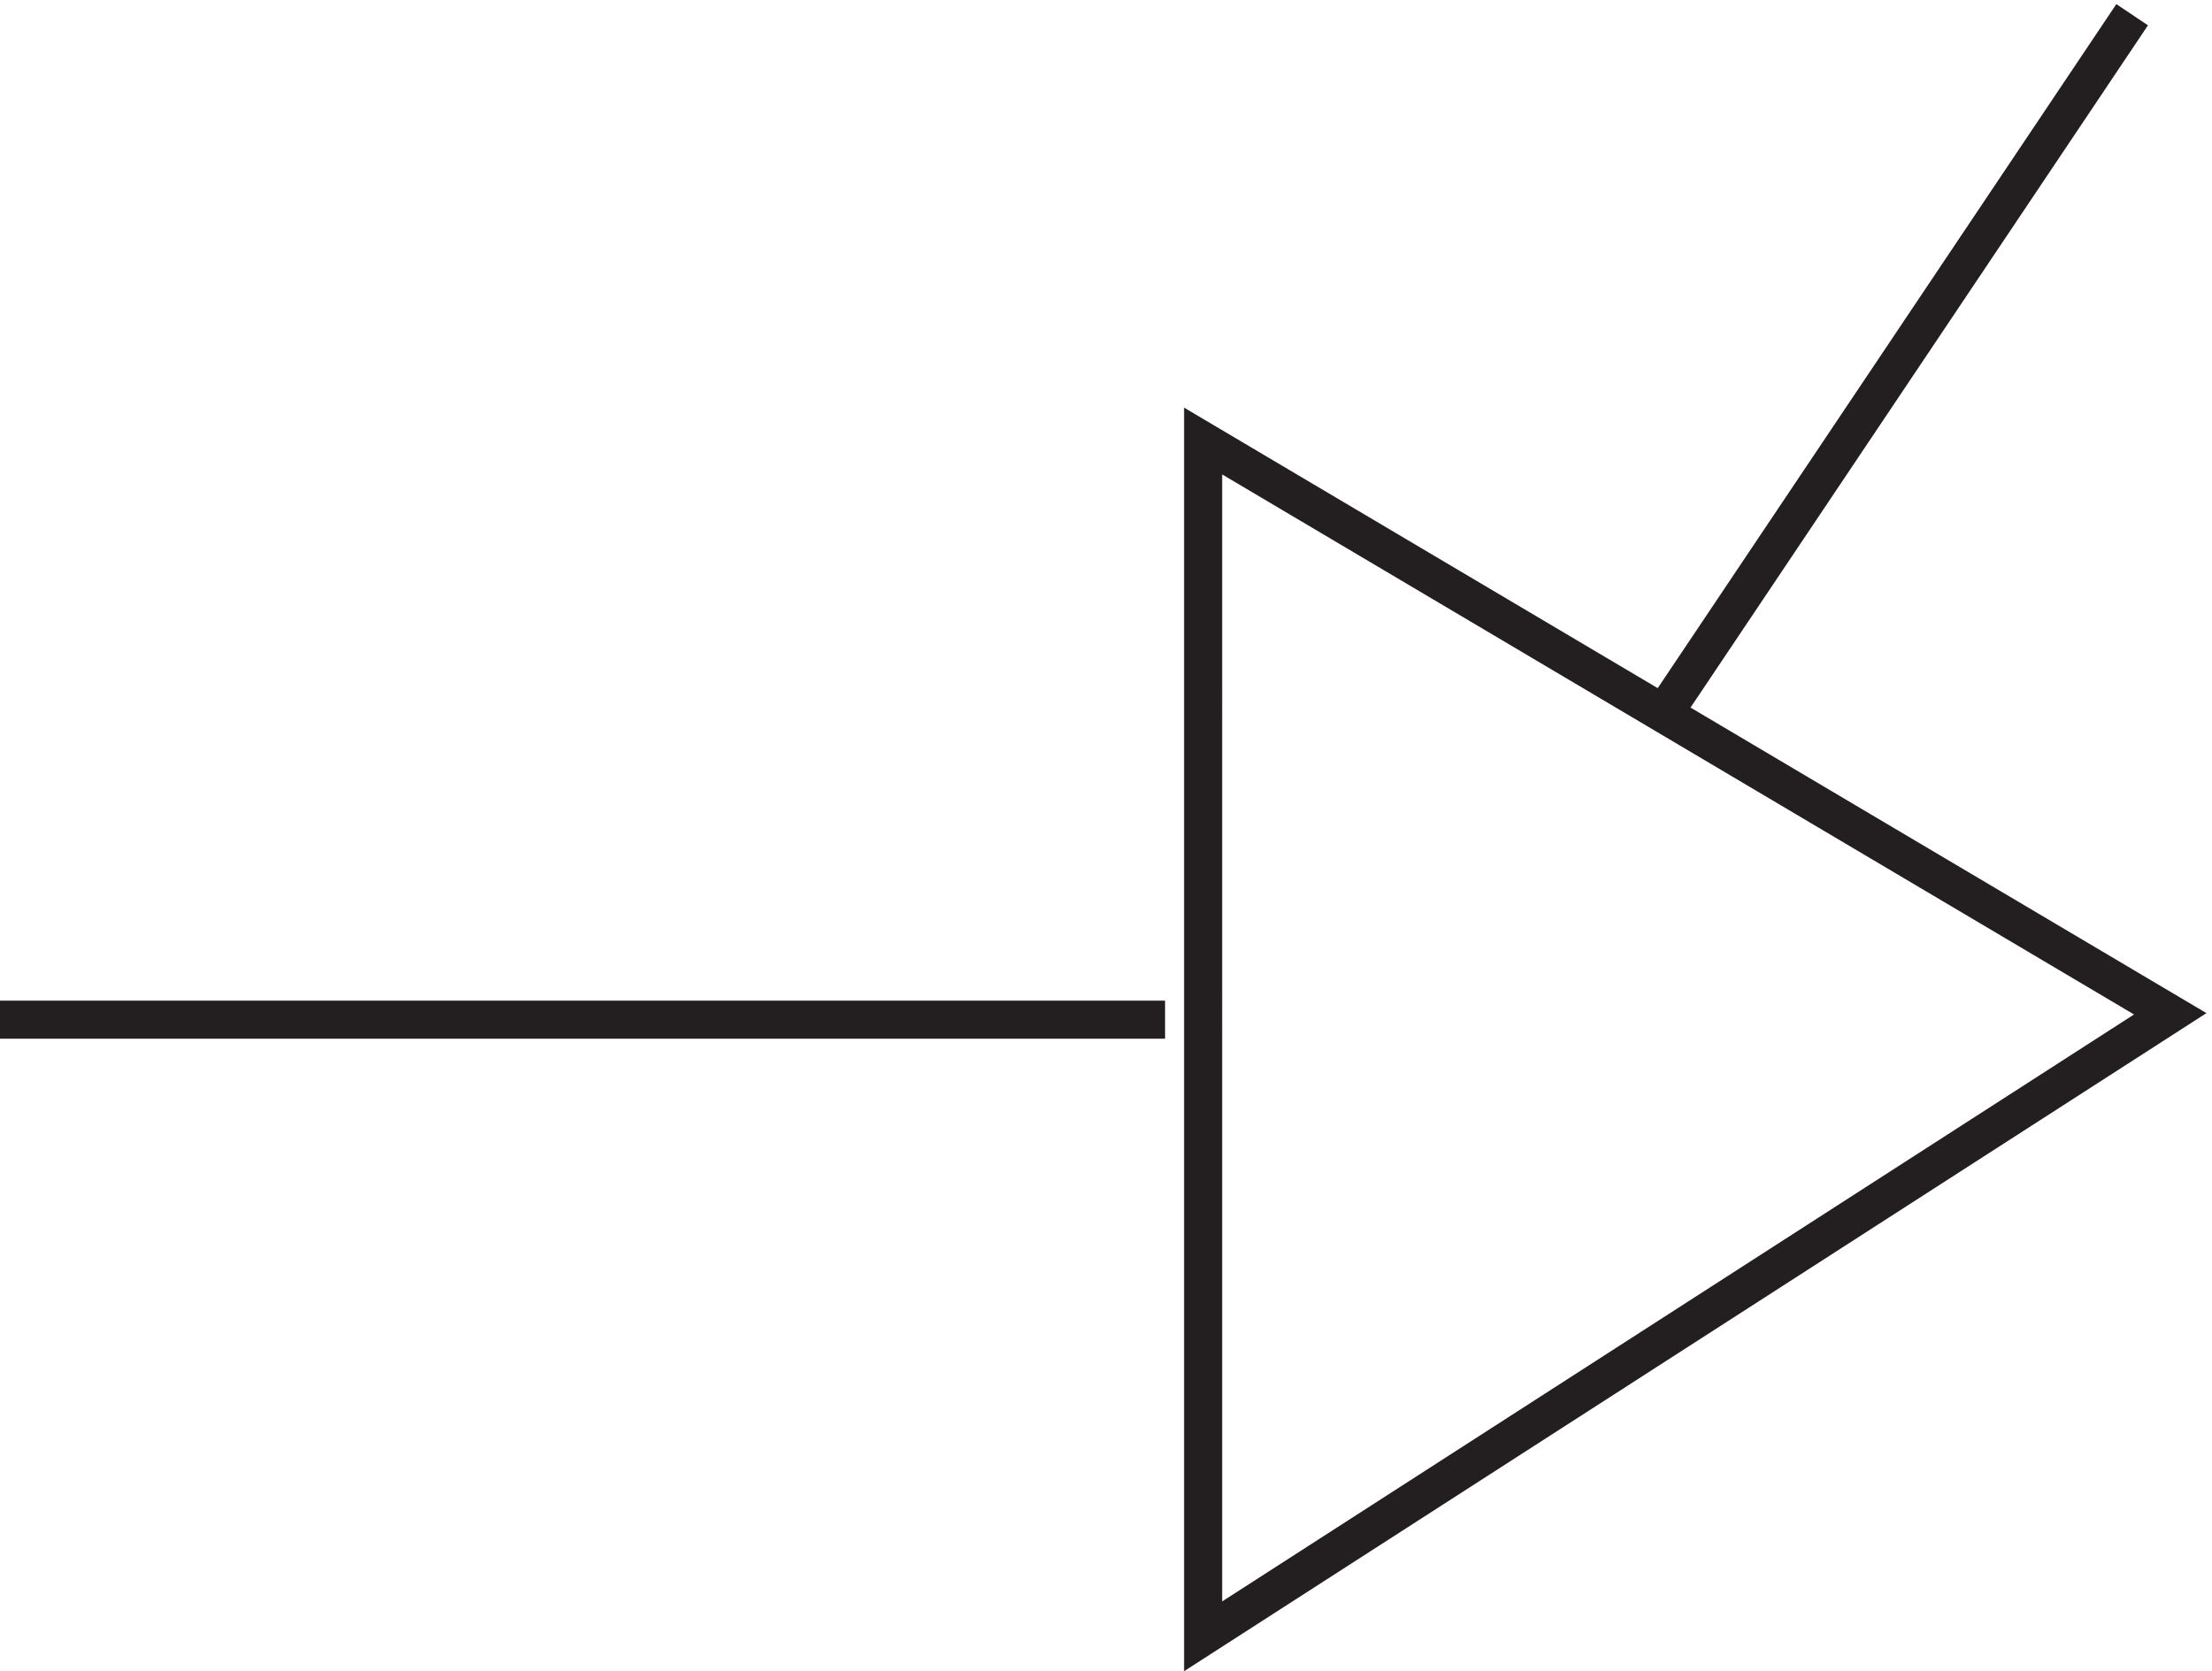 <svg xmlns="http://www.w3.org/2000/svg" xml:space="preserve" width="57.951" height="43.794"><path d="m331.832 186.164 91.5 136.5m-420-198h229.5m7.5 114.004V3.168l190.5 122.652Z" style="fill:none;stroke:#231f20;stroke-width:7.5;stroke-linecap:butt;stroke-linejoin:miter;stroke-miterlimit:10;stroke-dasharray:none;stroke-opacity:1" transform="matrix(.133 0 0 -.133 -.444 43.3)"/></svg>
